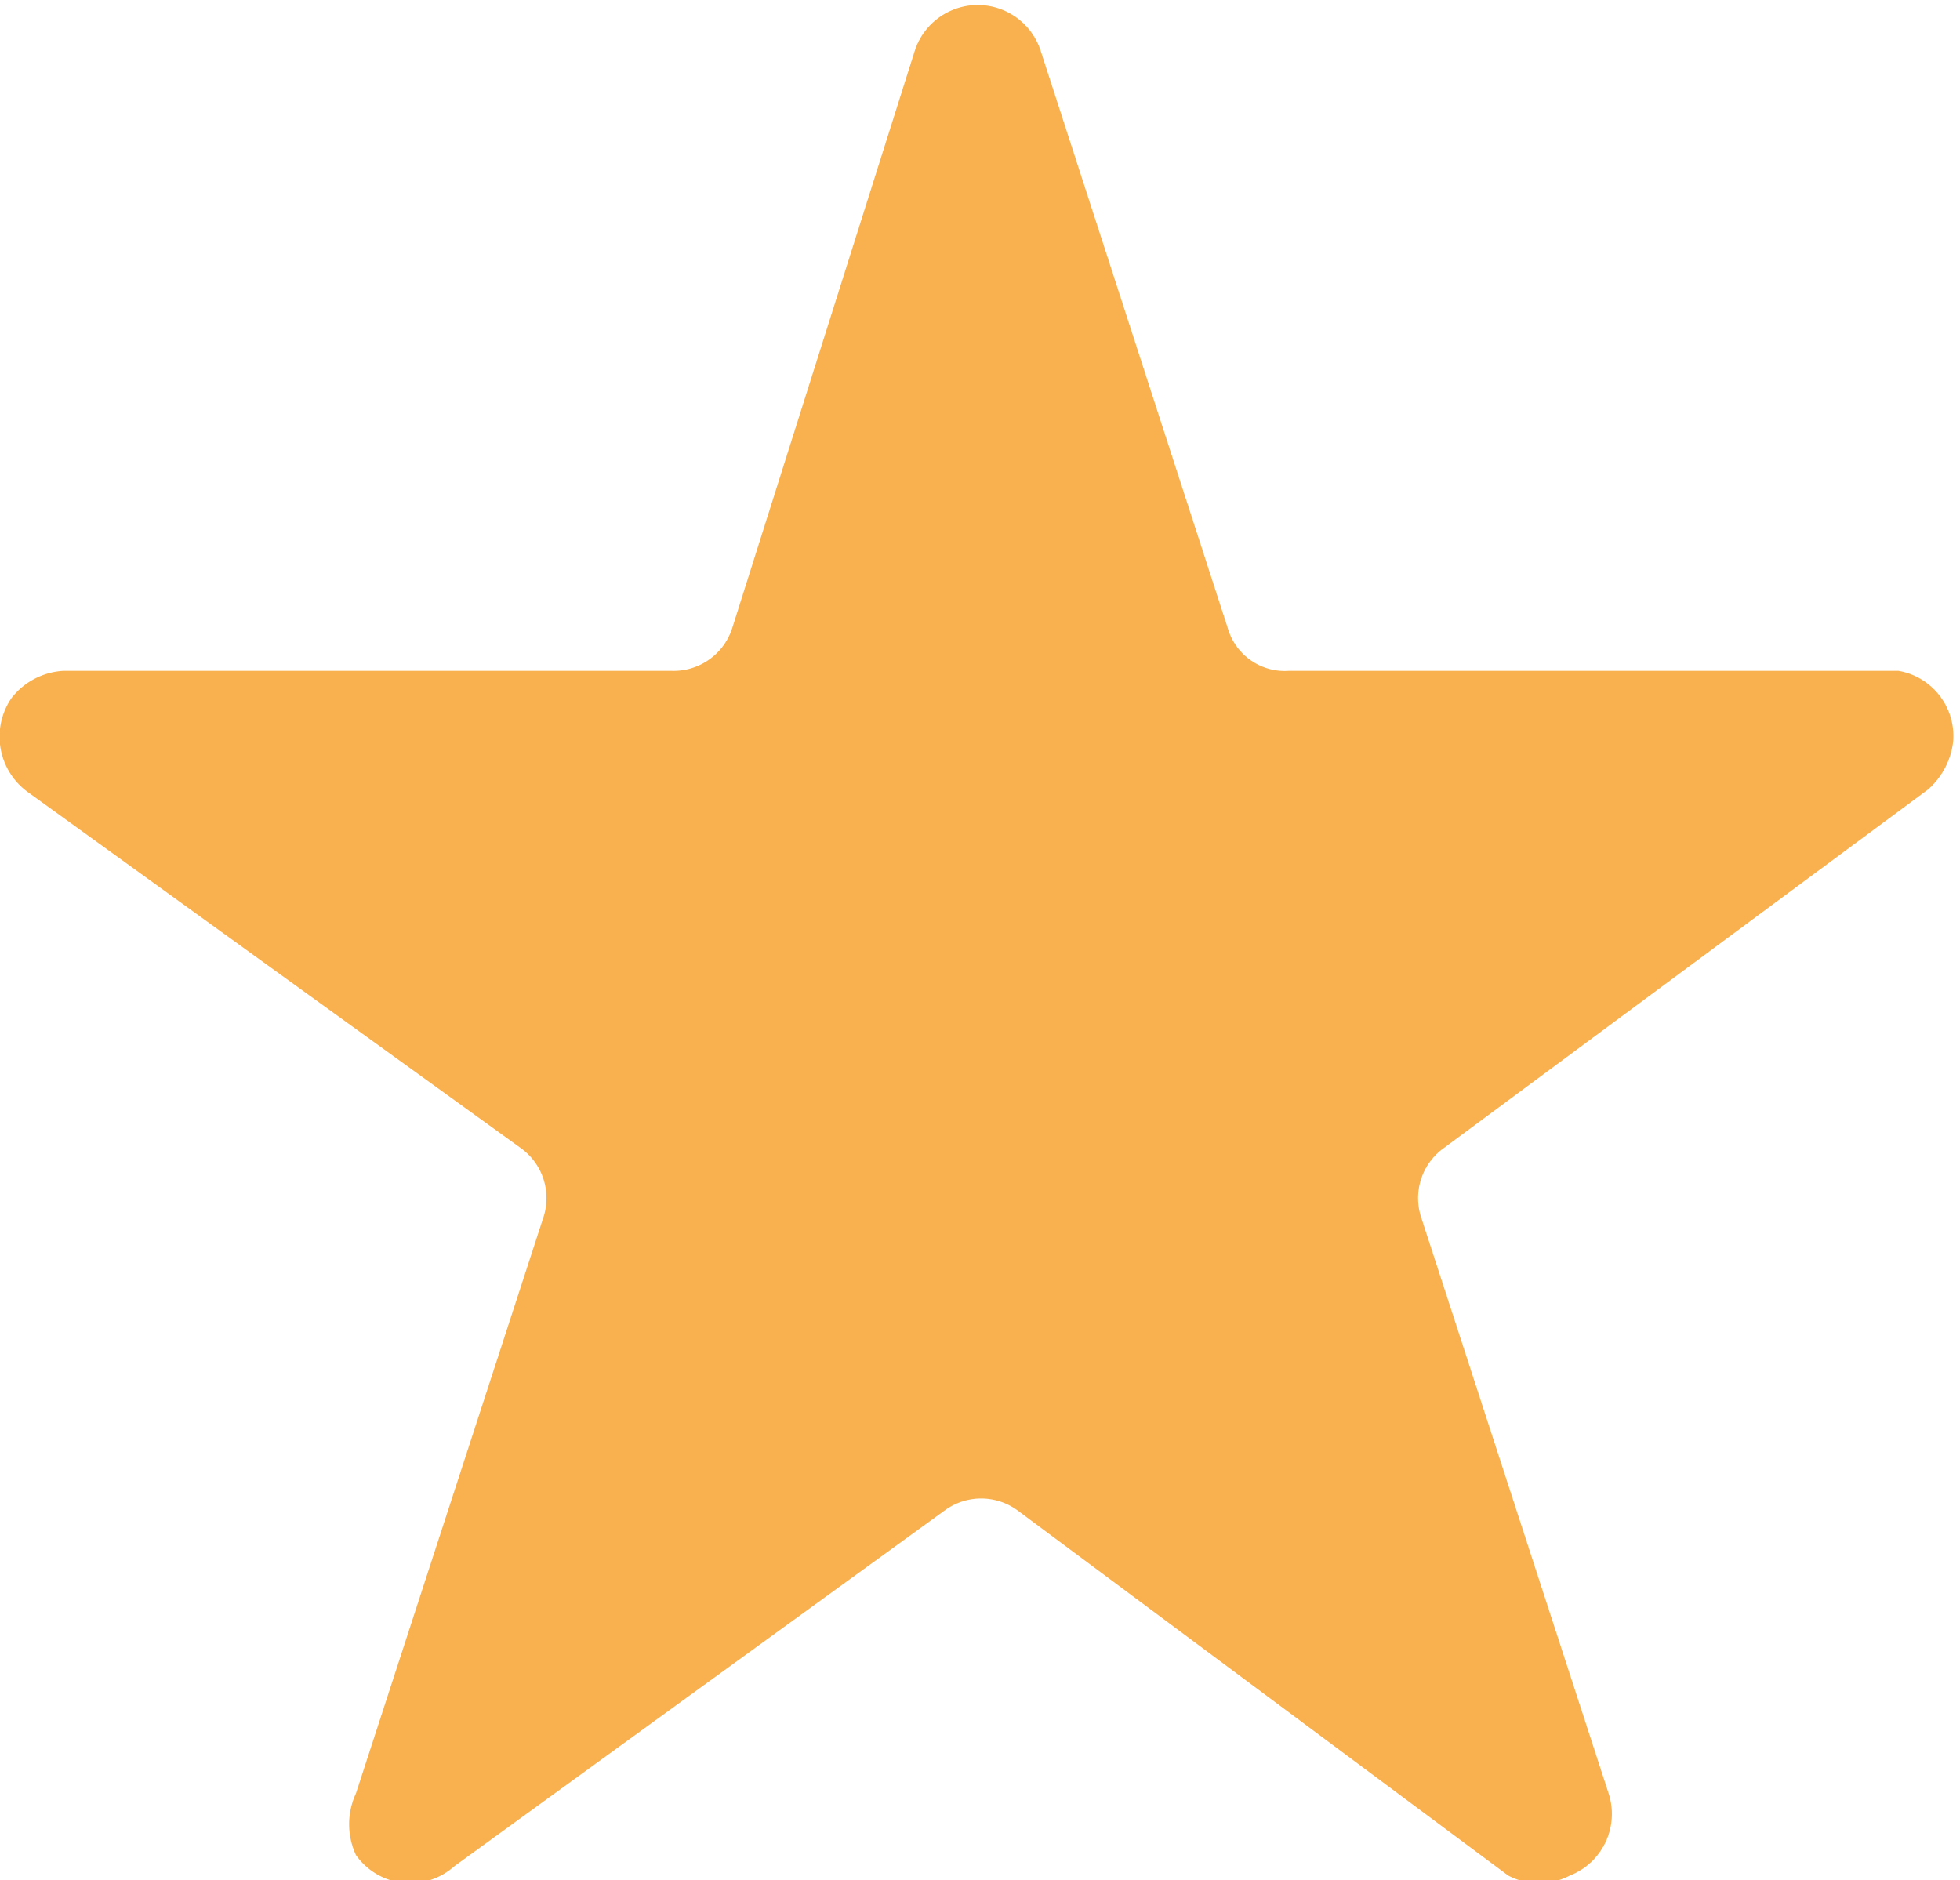 <?xml version="1.0" encoding="UTF-8"?> <svg xmlns="http://www.w3.org/2000/svg" id="Слой_1" data-name="Слой 1" viewBox="0 0 8.59 8.24"> <defs> <style>.cls-1{fill:#f8b14e;}</style> </defs> <path class="cls-1" d="M5,.6l.82,2.53a.26.26,0,0,0,.27.19H8.76A.29.29,0,0,1,9,3.63a.33.33,0,0,1-.11.21L6.77,5.41a.27.27,0,0,0-.1.31l.82,2.52a.29.29,0,0,1-.17.36.29.29,0,0,1-.27,0L4.9,7a.27.27,0,0,0-.32,0L2.43,8.56A.29.29,0,0,1,2,8.51a.32.32,0,0,1,0-.27l.82-2.52a.27.27,0,0,0-.1-.31L.56,3.85a.3.3,0,0,1-.07-.41.31.31,0,0,1,.23-.12H3.38a.27.27,0,0,0,.27-.19L4.45.6A.29.29,0,0,1,5,.6Z" transform="translate(-0.44 -0.38)"></path> </svg> 